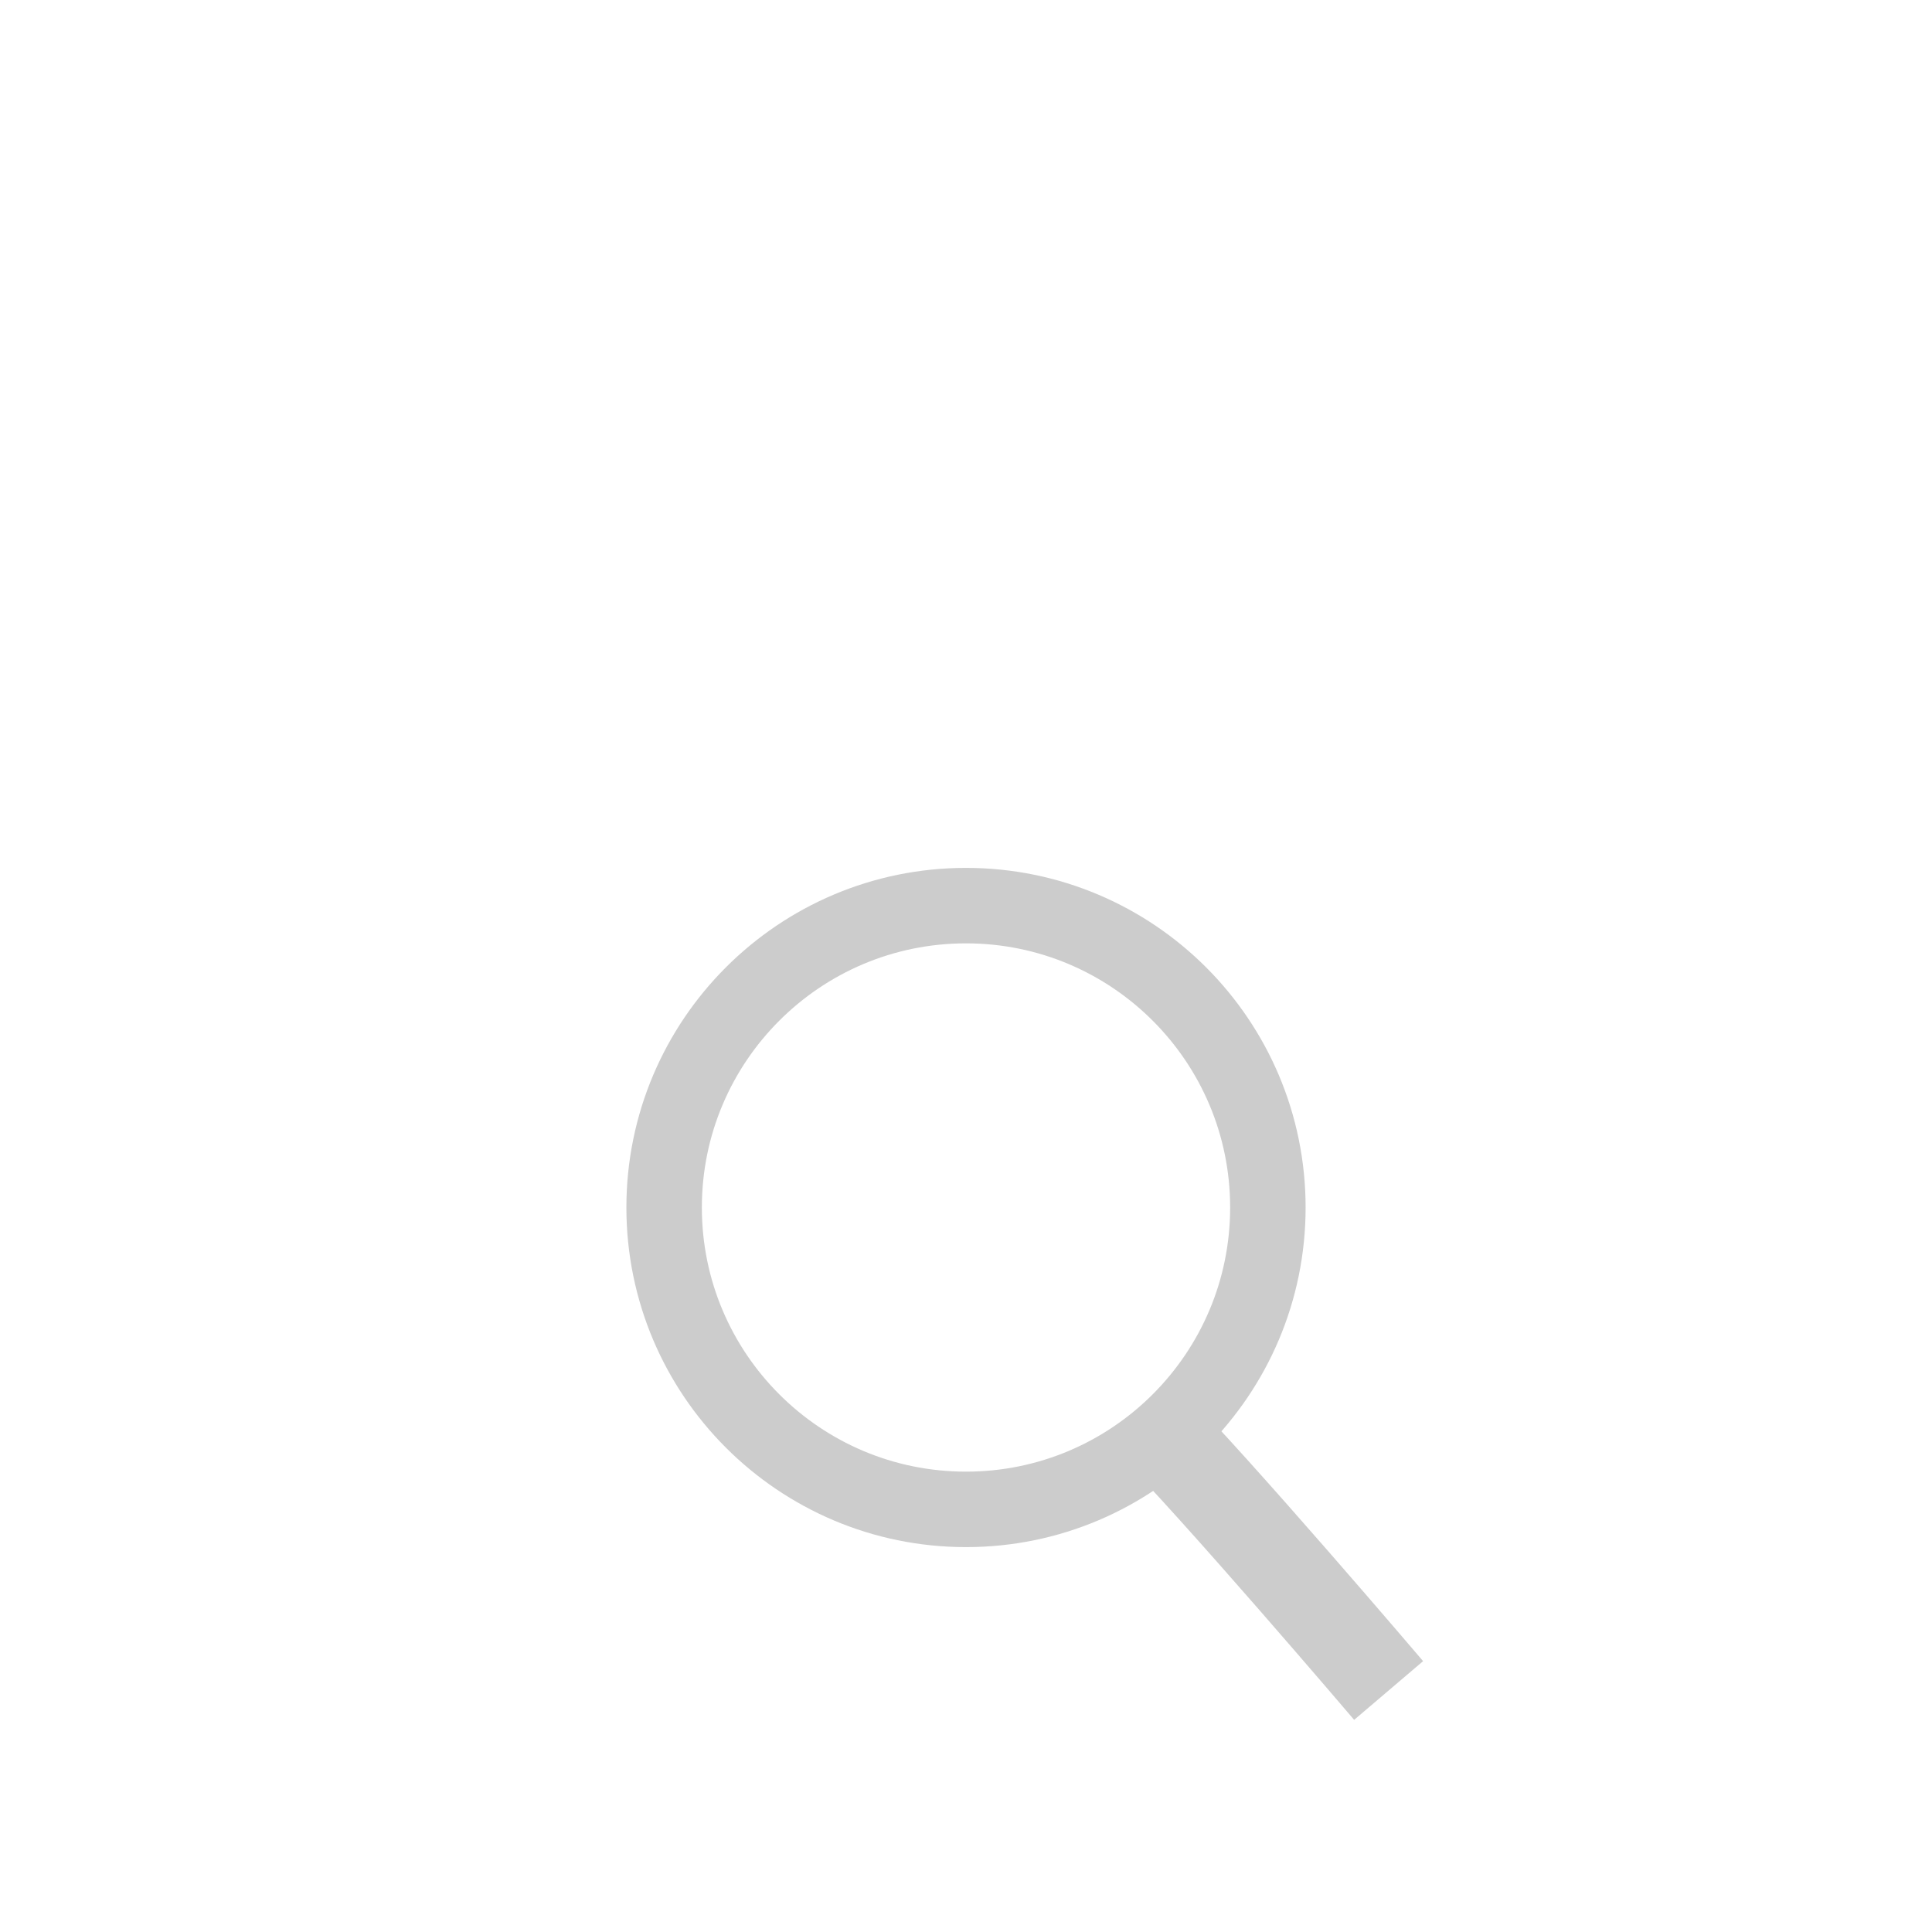 <svg width="32" height="32" viewBox="0 0 32 32" fill="none" xmlns="http://www.w3.org/2000/svg">
<g id="search">
<path id="Vector" d="M16 25C18.761 25 21 22.761 21 20C21 17.239 18.761 15 16 15C13.239 15 11 17.239 11 20C11 22.761 13.239 25 16 25Z" stroke="#CCCCCC" stroke-width="1.25" stroke-linecap="round" stroke-linejoin="round"/>
<path id="Vector_2" d="M23 28C23 28 20.133 24.633 19 23.5" stroke="#CCCCCC" stroke-width="1.5" stroke-linejoin="round"/>
</g>
</svg>
